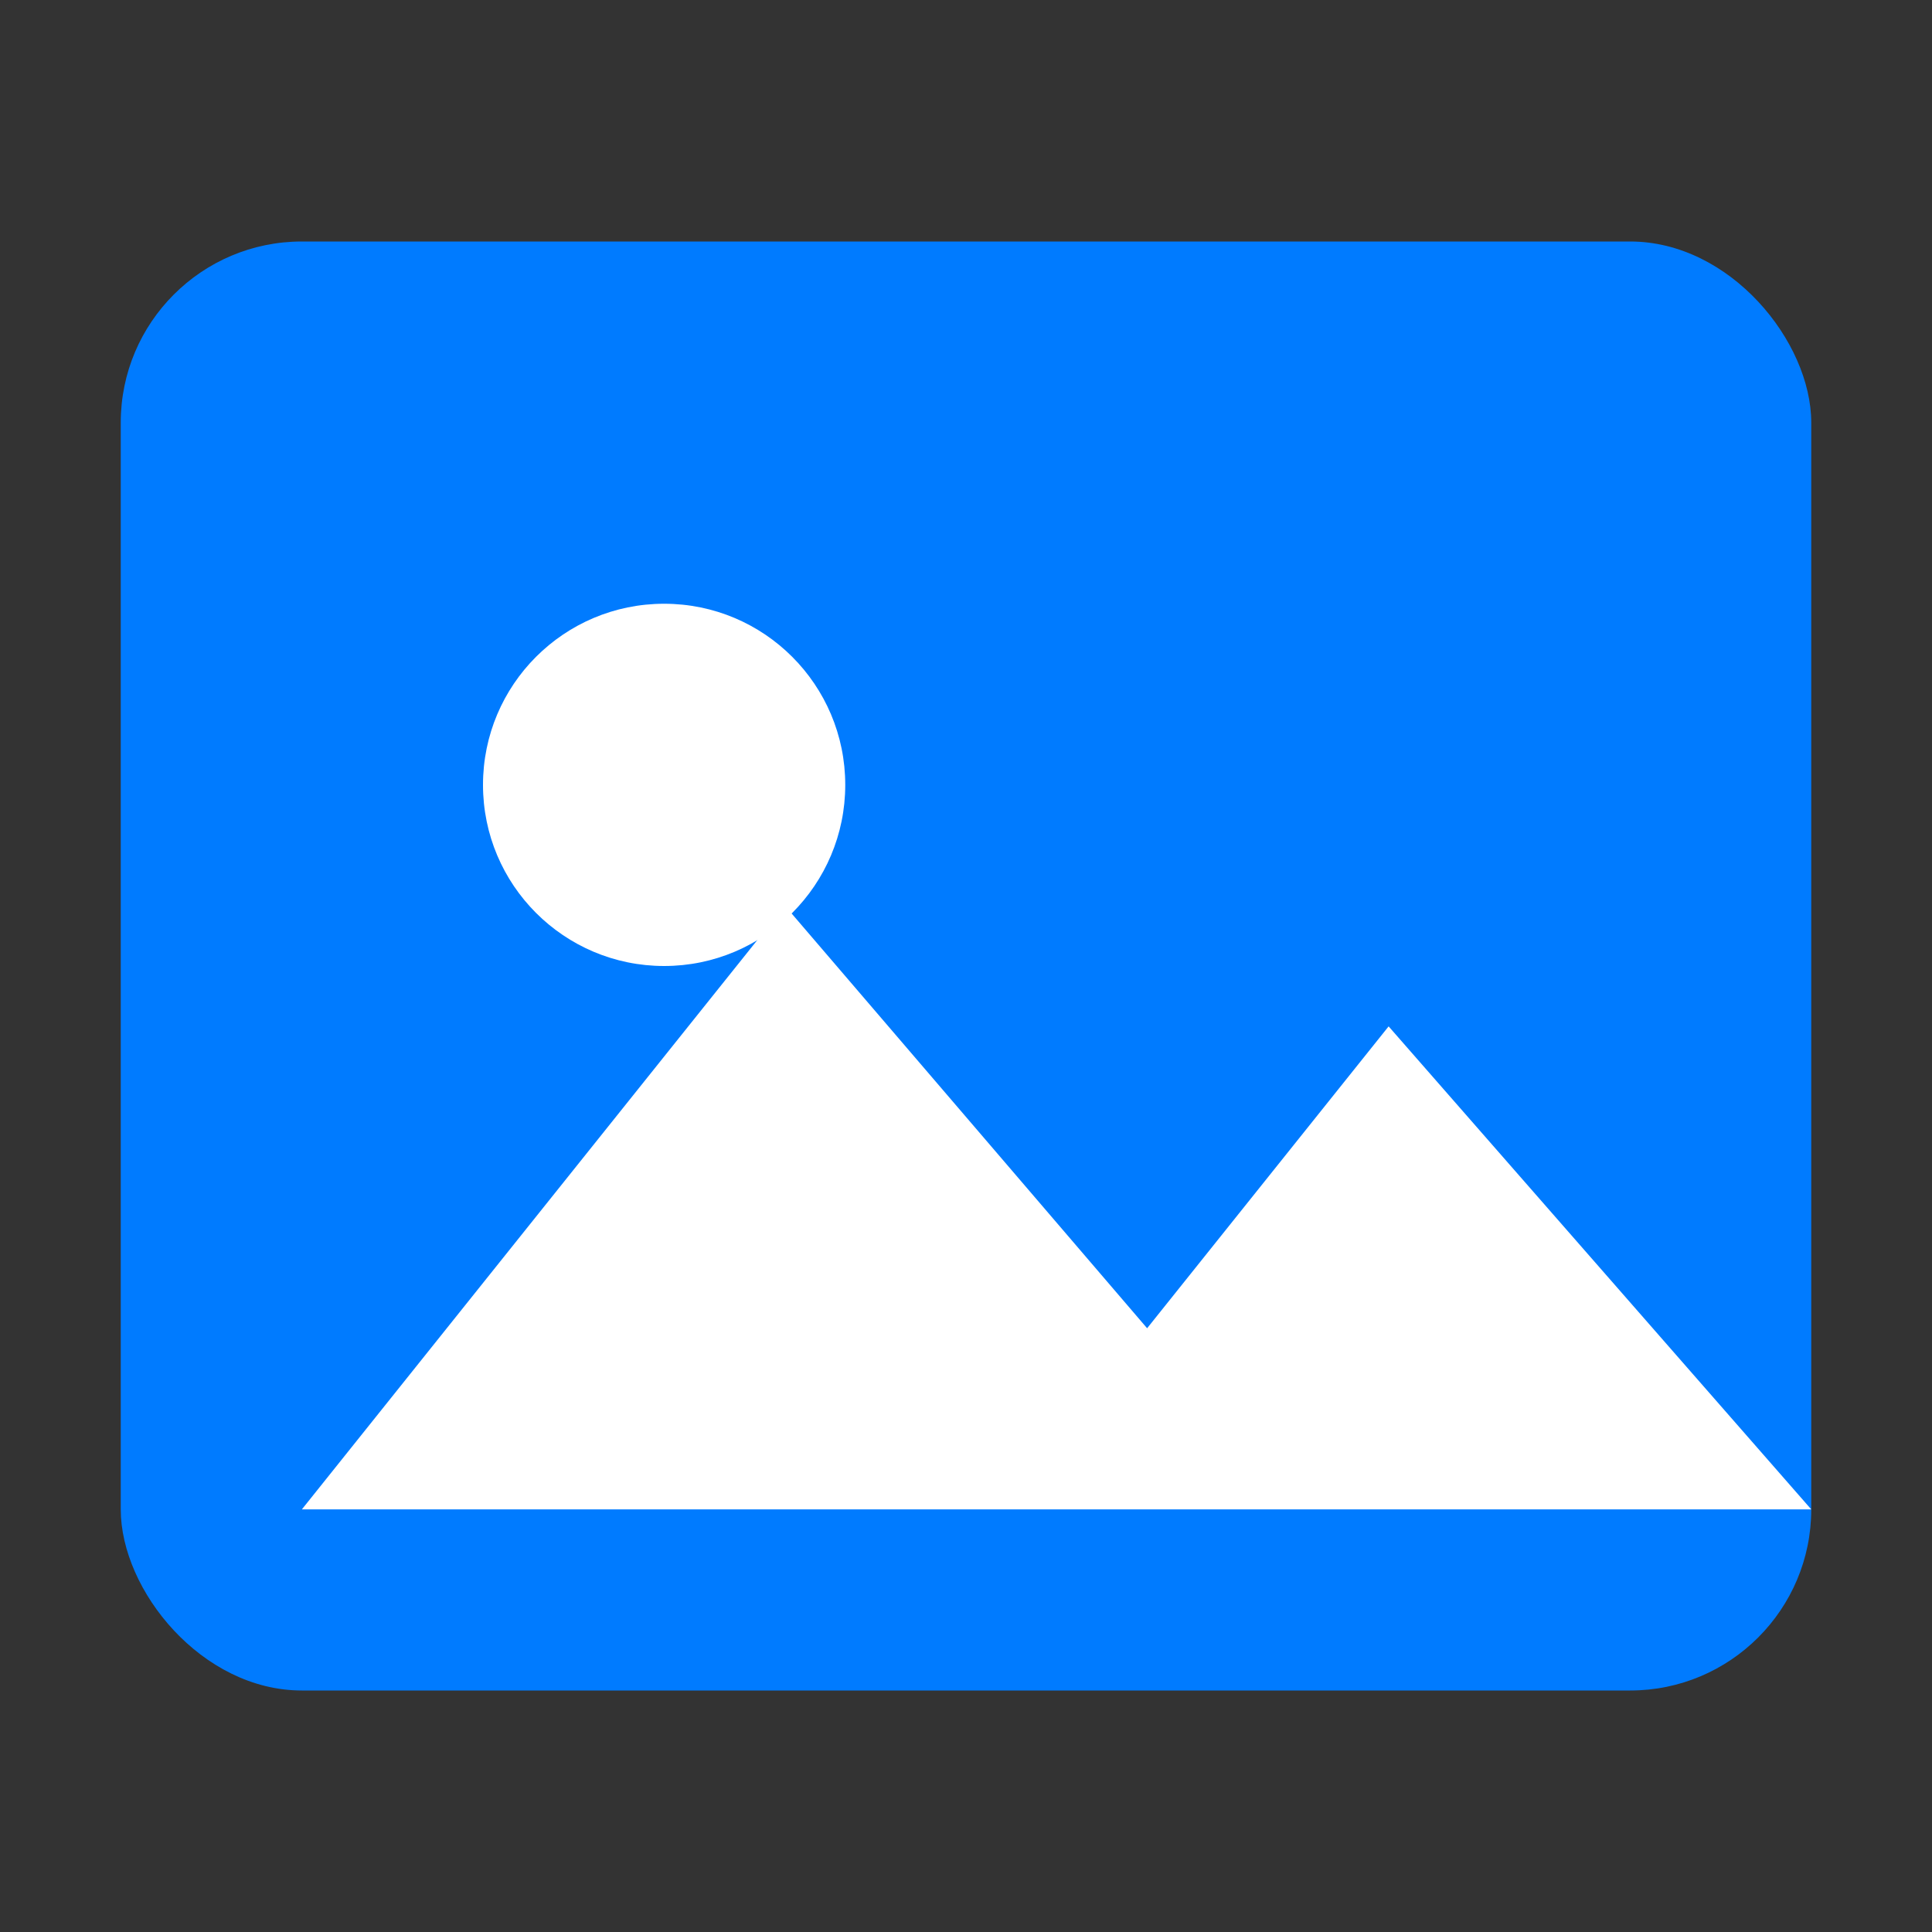<svg xmlns="http://www.w3.org/2000/svg" viewBox="0 0 64 64" width="40" height="40" fill="#fff">
  <rect x="0" y="0" width="64" height="64" fill="#333333" stroke="none"/>
  <rect x="4" y="8" width="56" height="48" rx="6" ry="6" fill="#007bff"></rect>
  <circle cx="22" cy="26" r="6" fill="#fff"></circle>
  <path d="M10 50L26 30l12 14 8-10 14 16H10z" fill="#fff"></path>
</svg>
